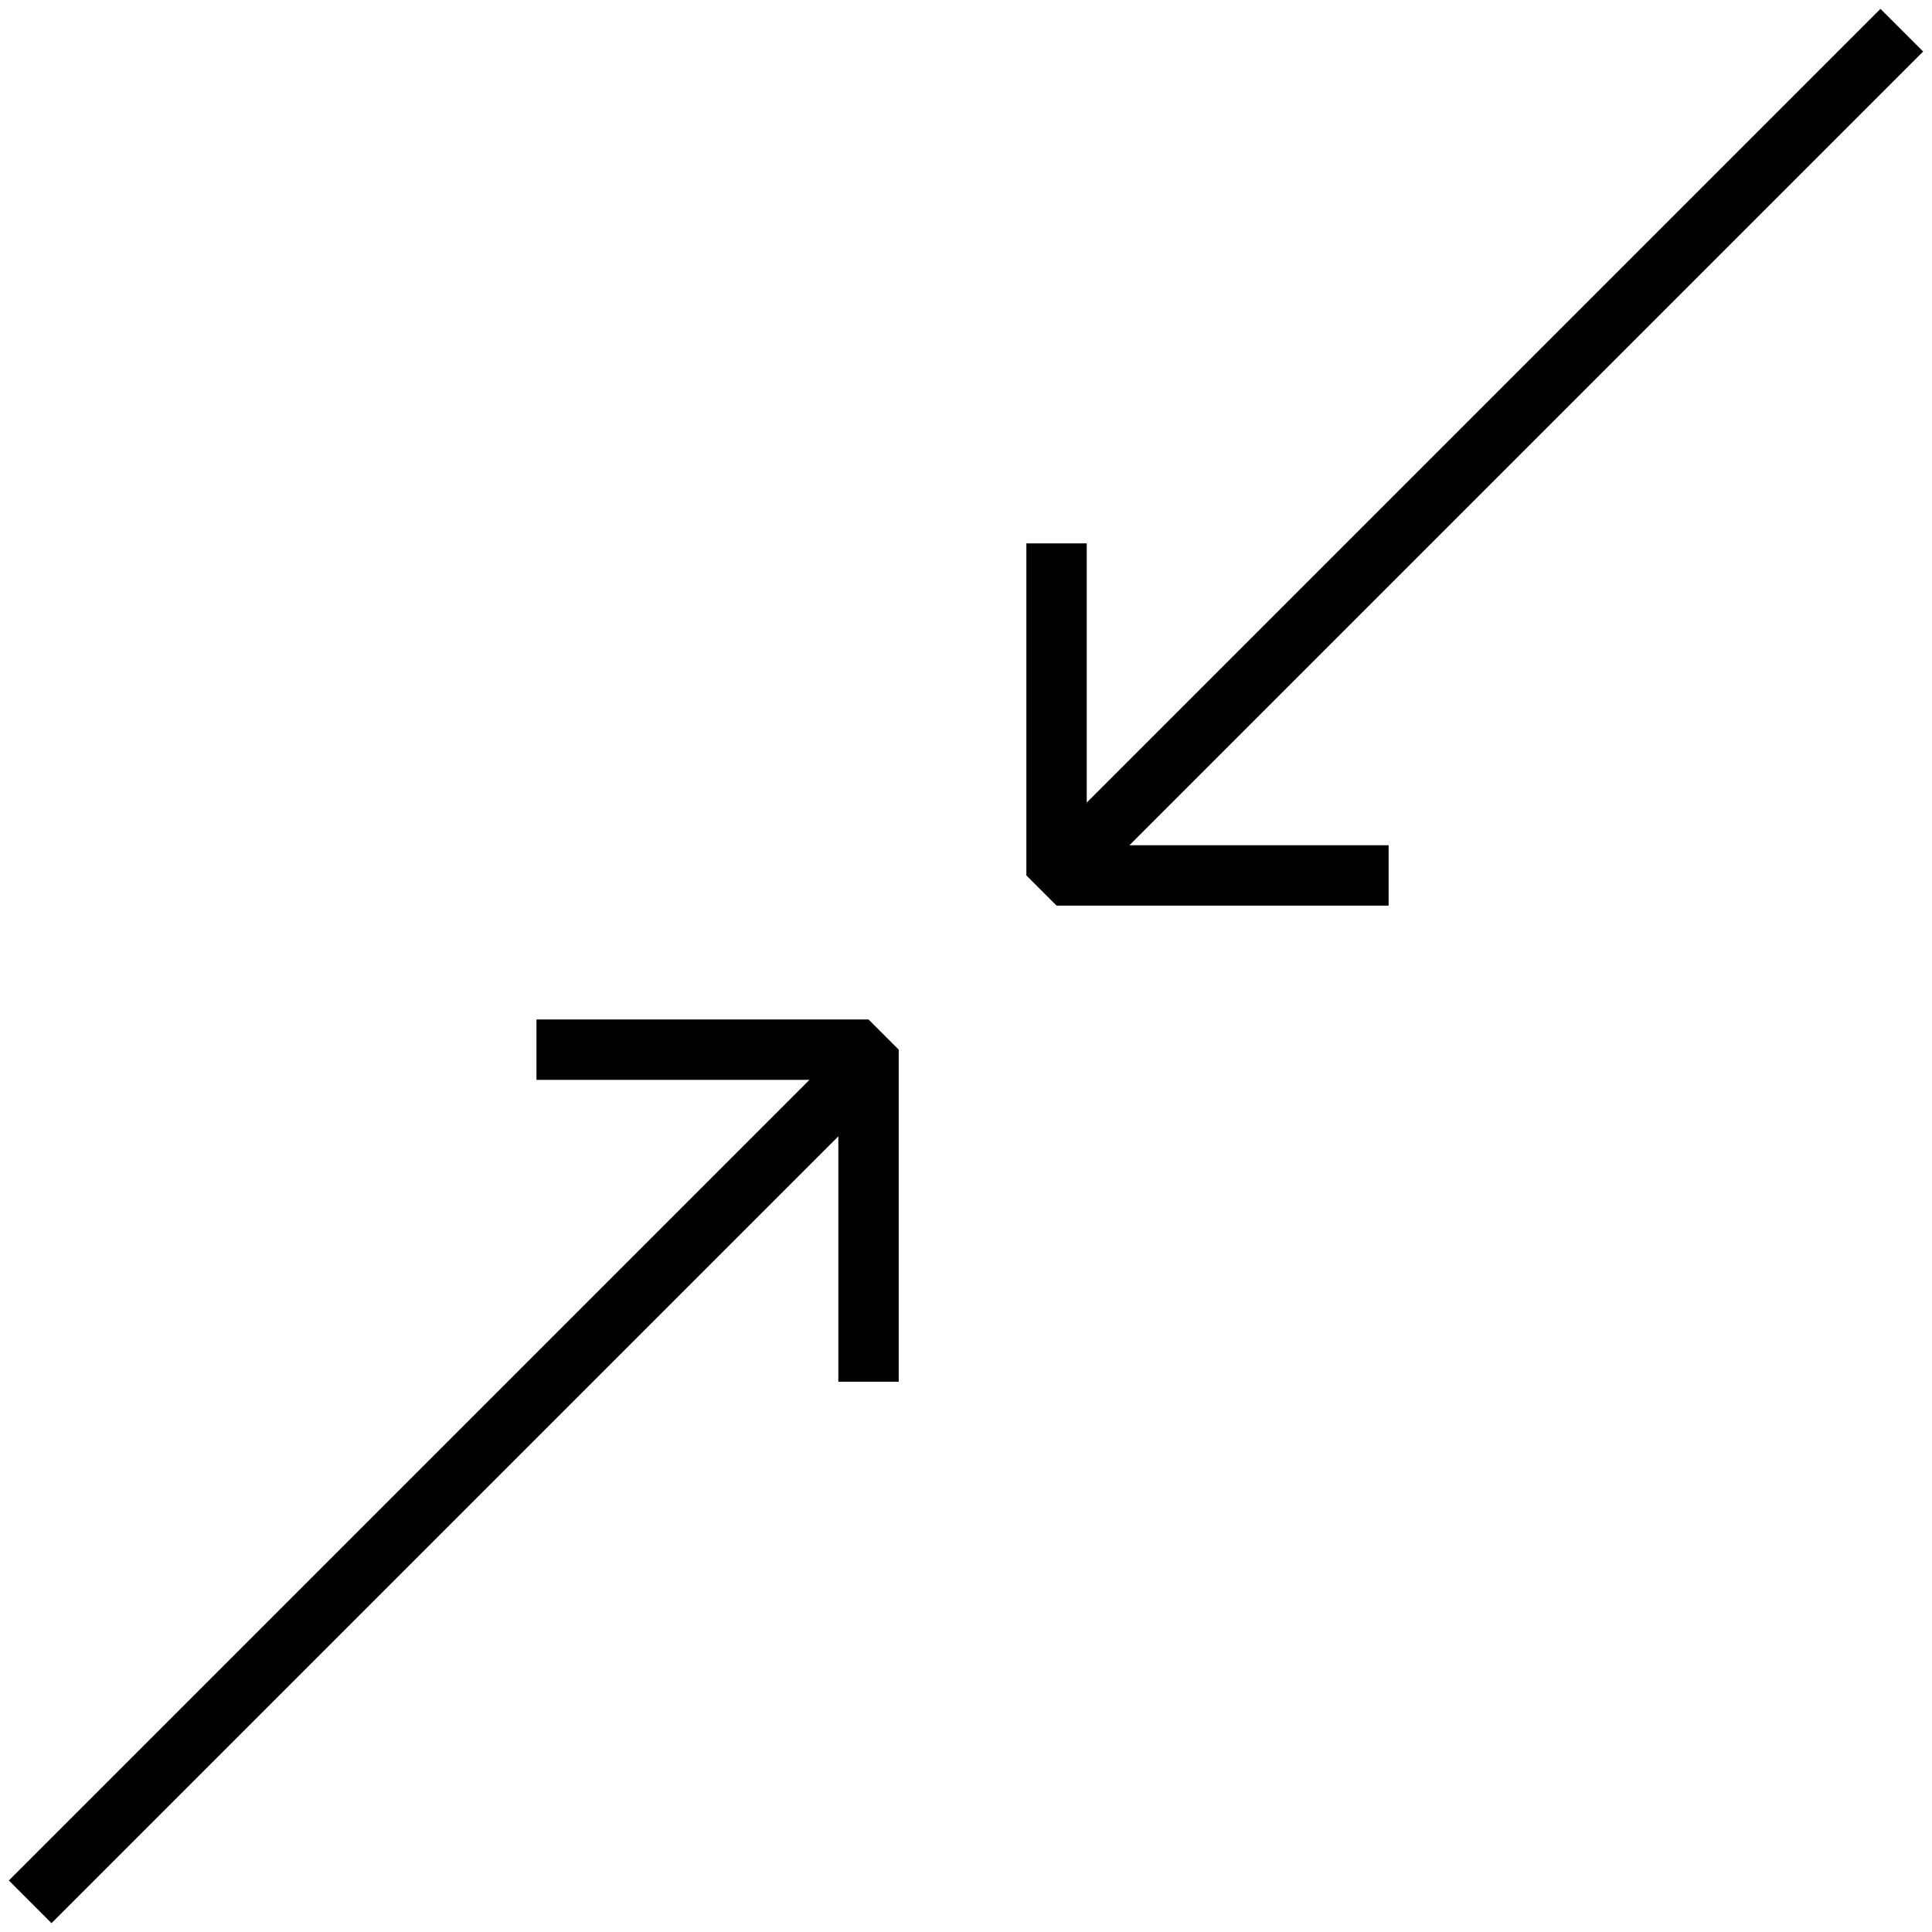 <?xml version="1.0" encoding="utf-8"?>

<!DOCTYPE svg PUBLIC "-//W3C//DTD SVG 1.1//EN" "http://www.w3.org/Graphics/SVG/1.1/DTD/svg11.dtd">
<svg version="1.1" id="Layer_1" xmlns="http://www.w3.org/2000/svg" xmlns:xlink="http://www.w3.org/1999/xlink" x="0px" y="0px"
	 width="64px" height="64px" viewBox="0 0 64 64" enable-background="new 0 0 64 64" xml:space="preserve">
<polyline fill="none" stroke="#000000" stroke-width="2" stroke-linejoin="bevel" stroke-miterlimit="10" points="35,18 35,29 
	46,29 "/>
<polyline fill="none" stroke="#000000" stroke-width="2" stroke-linejoin="bevel" stroke-miterlimit="10" points="28.771,45.771 
	28.771,34.771 17.771,34.771 "/>
<line fill="none" stroke="#000000" stroke-width="2" stroke-miterlimit="10" x1="1" y1="63" x2="29" y2="35"/>
<line fill="none" stroke="#000000" stroke-width="2" stroke-miterlimit="10" x1="35" y1="29" x2="63" y2="1"/>
</svg>
